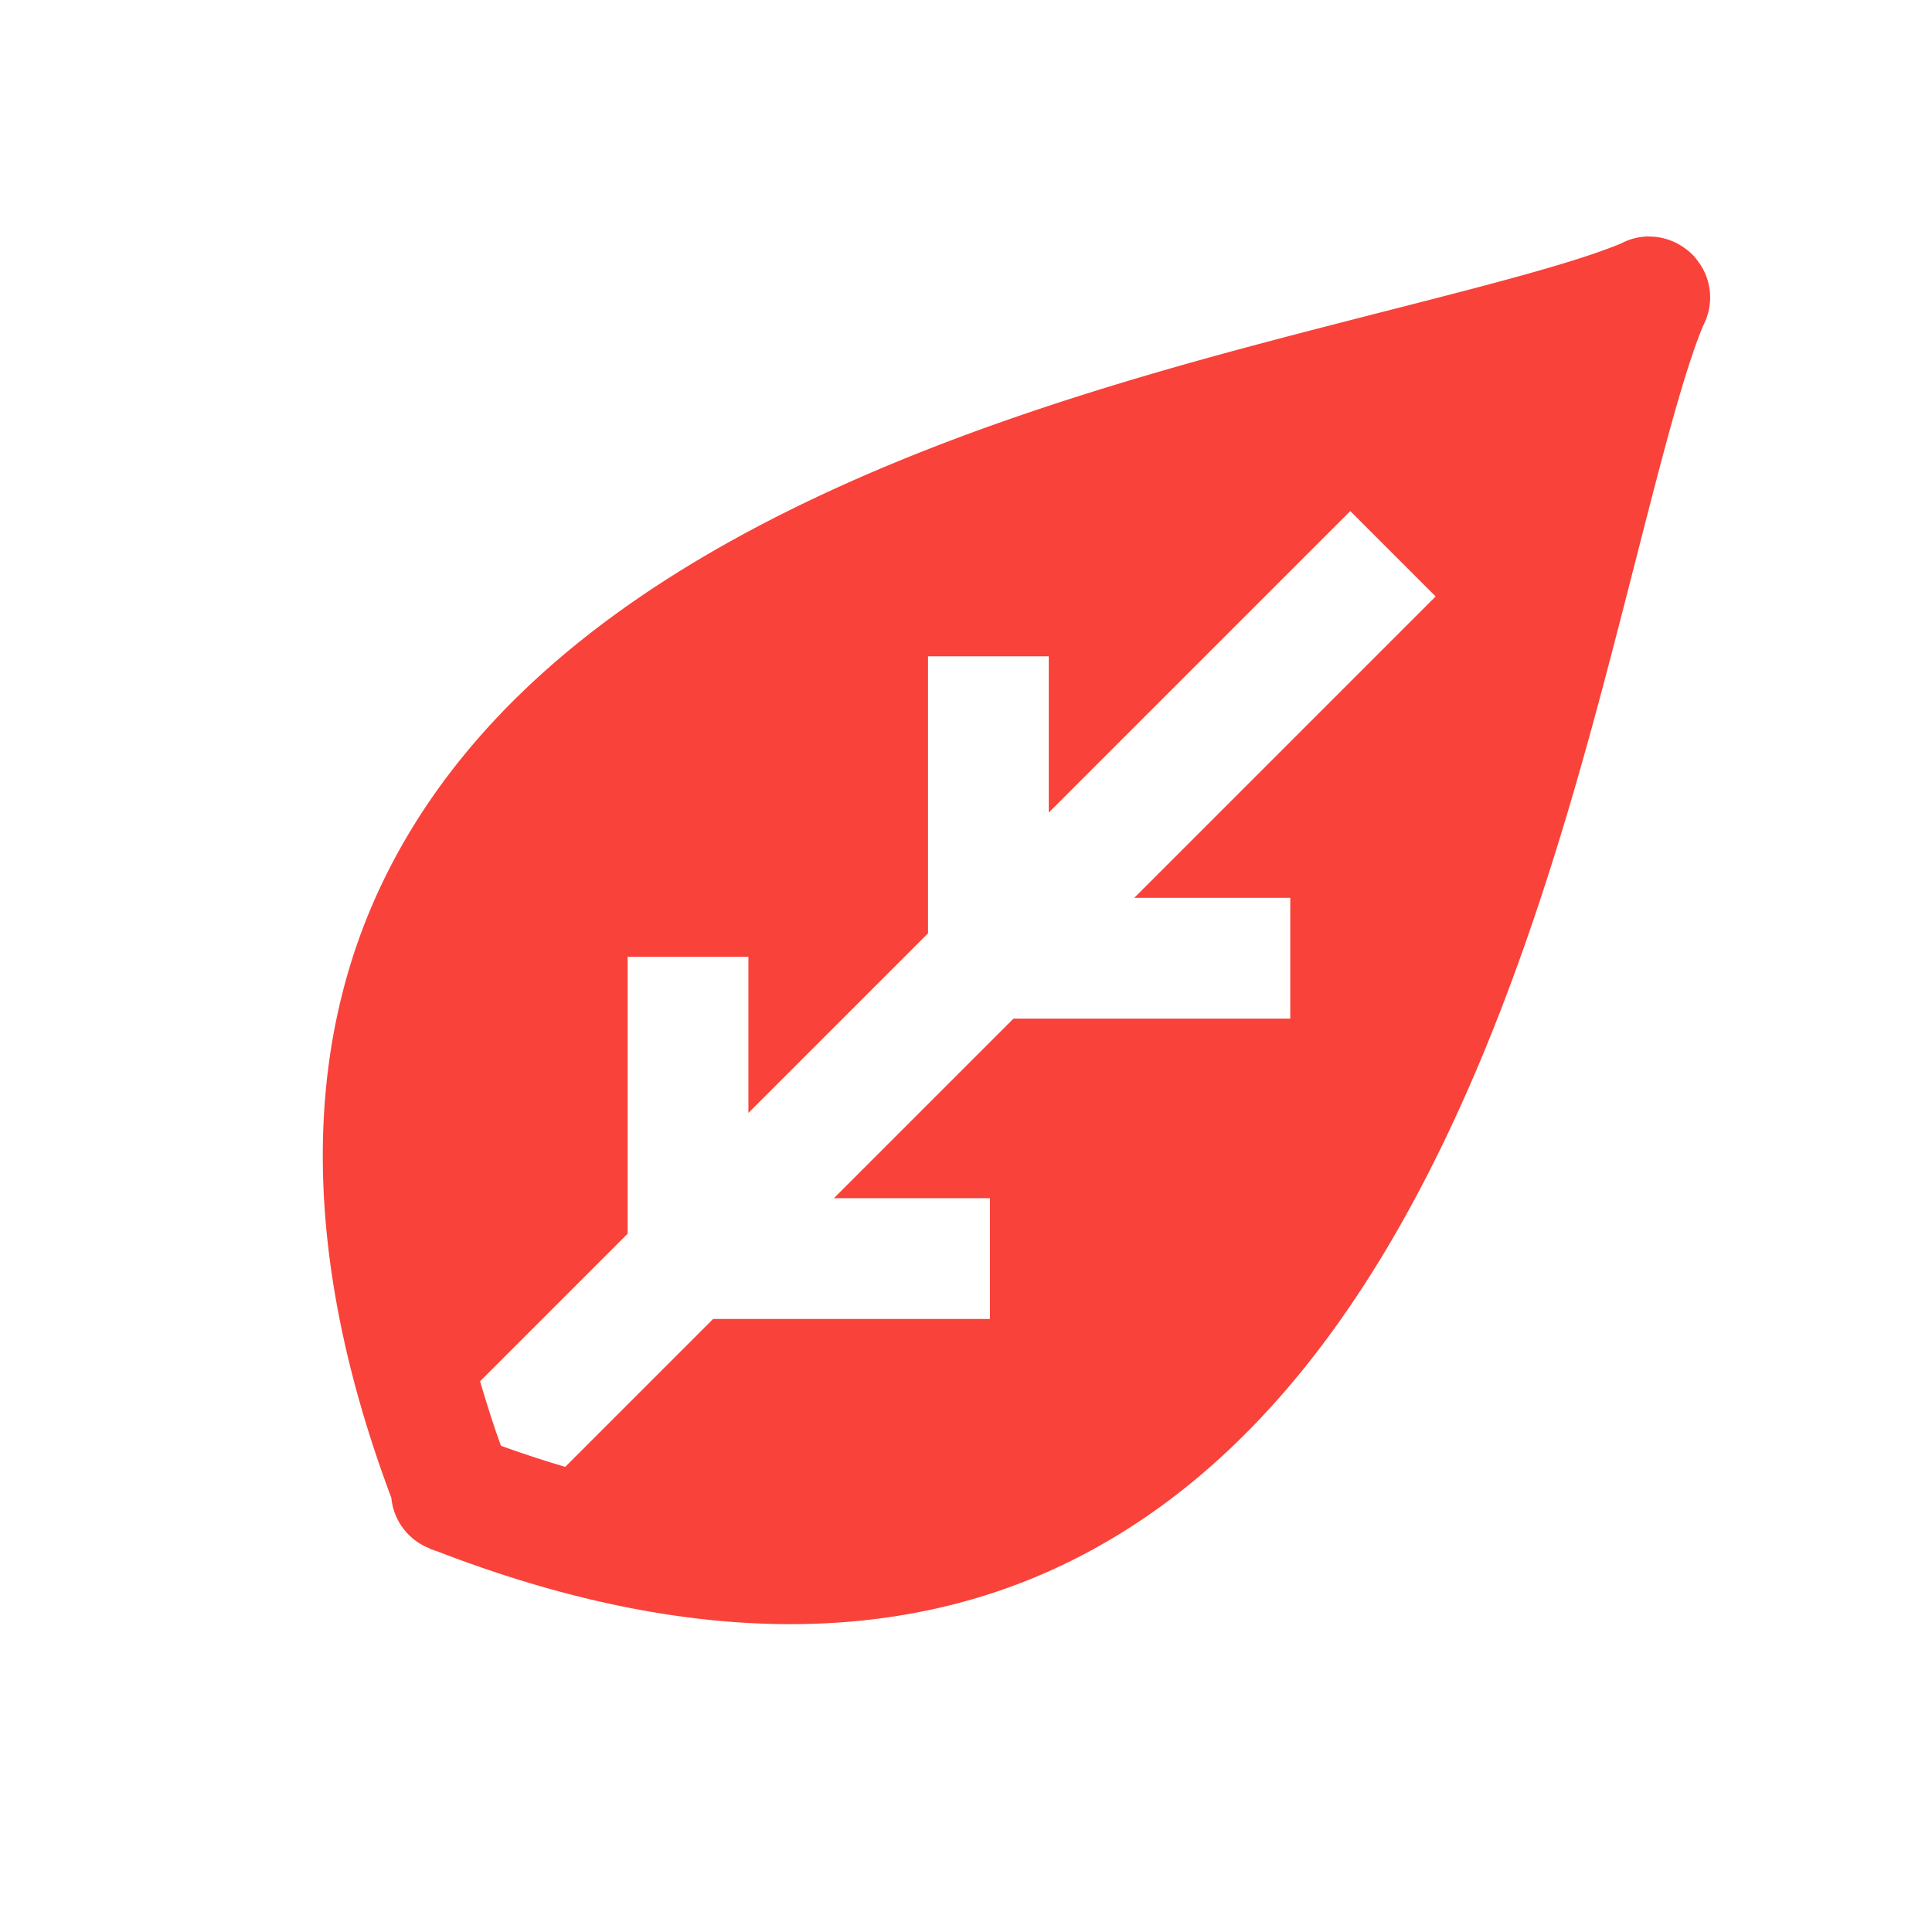 <svg height="100" width="100" fill="#f9423a" xmlns="http://www.w3.org/2000/svg" viewBox="0 0 32 32"><path style="color:#000;font-style:normal;font-variant:normal;font-weight:400;font-stretch:normal;font-size:medium;line-height:normal;font-family:sans-serif;text-indent:0;text-align:start;text-decoration:none;text-decoration-line:none;text-decoration-style:solid;text-decoration-color:#000;letter-spacing:normal;word-spacing:normal;text-transform:none;direction:ltr;block-progression:tb;writing-mode:lr-tb;baseline-shift:baseline;text-anchor:start;white-space:normal;clip-rule:nonzero;display:inline;overflow:visible;visibility:visible;opacity:1;isolation:auto;mix-blend-mode:normal;color-interpolation:sRGB;color-interpolation-filters:linearRGB;solid-color:#000;solid-opacity:1;fill:#f9423a;fill-opacity:1;fill-rule:evenodd;stroke:none;stroke-width:2;stroke-linecap:round;stroke-linejoin:miter;stroke-miterlimit:4;stroke-dasharray:none;stroke-dashoffset:0;stroke-opacity:1;color-rendering:auto;image-rendering:auto;shape-rendering:auto;text-rendering:auto" d="M27.308 1024.278a1 1 0 0 0-.459.117c-1.06.44-3.303.951-5.87 1.631-2.61.692-5.591 1.588-8.269 2.973s-5.085 3.278-6.386 6.004c-1.272 2.663-1.387 6.053.158 10.168a1 1 0 0 0 .625.834l.017.01.024.01.072.025h.004c4.211 1.63 7.668 1.526 10.377.232 2.726-1.301 4.62-3.71 6.004-6.387 1.385-2.677 2.281-5.658 2.973-8.27.679-2.563 1.19-4.802 1.629-5.864a1 1 0 0 0-.051-1.028l-.04-.055-.038-.049a1 1 0 0 0-.069-.072 1 1 0 0 0-.076-.064 1 1 0 0 0-.082-.057 1 1 0 0 0-.543-.156zm-4.943 4.549 1.414 1.414-4.992 4.992h2.584v2h-4.584l-2.975 2.975h2.584v2h-4.584l-2.45 2.45a19 19 0 0 1-1.064-.349c-.135-.368-.242-.72-.347-1.068l2.445-2.445v-4.588h2v2.588l2.975-2.975v-4.588h2v2.588z" transform="translate(0 -1020.362)"/></svg>